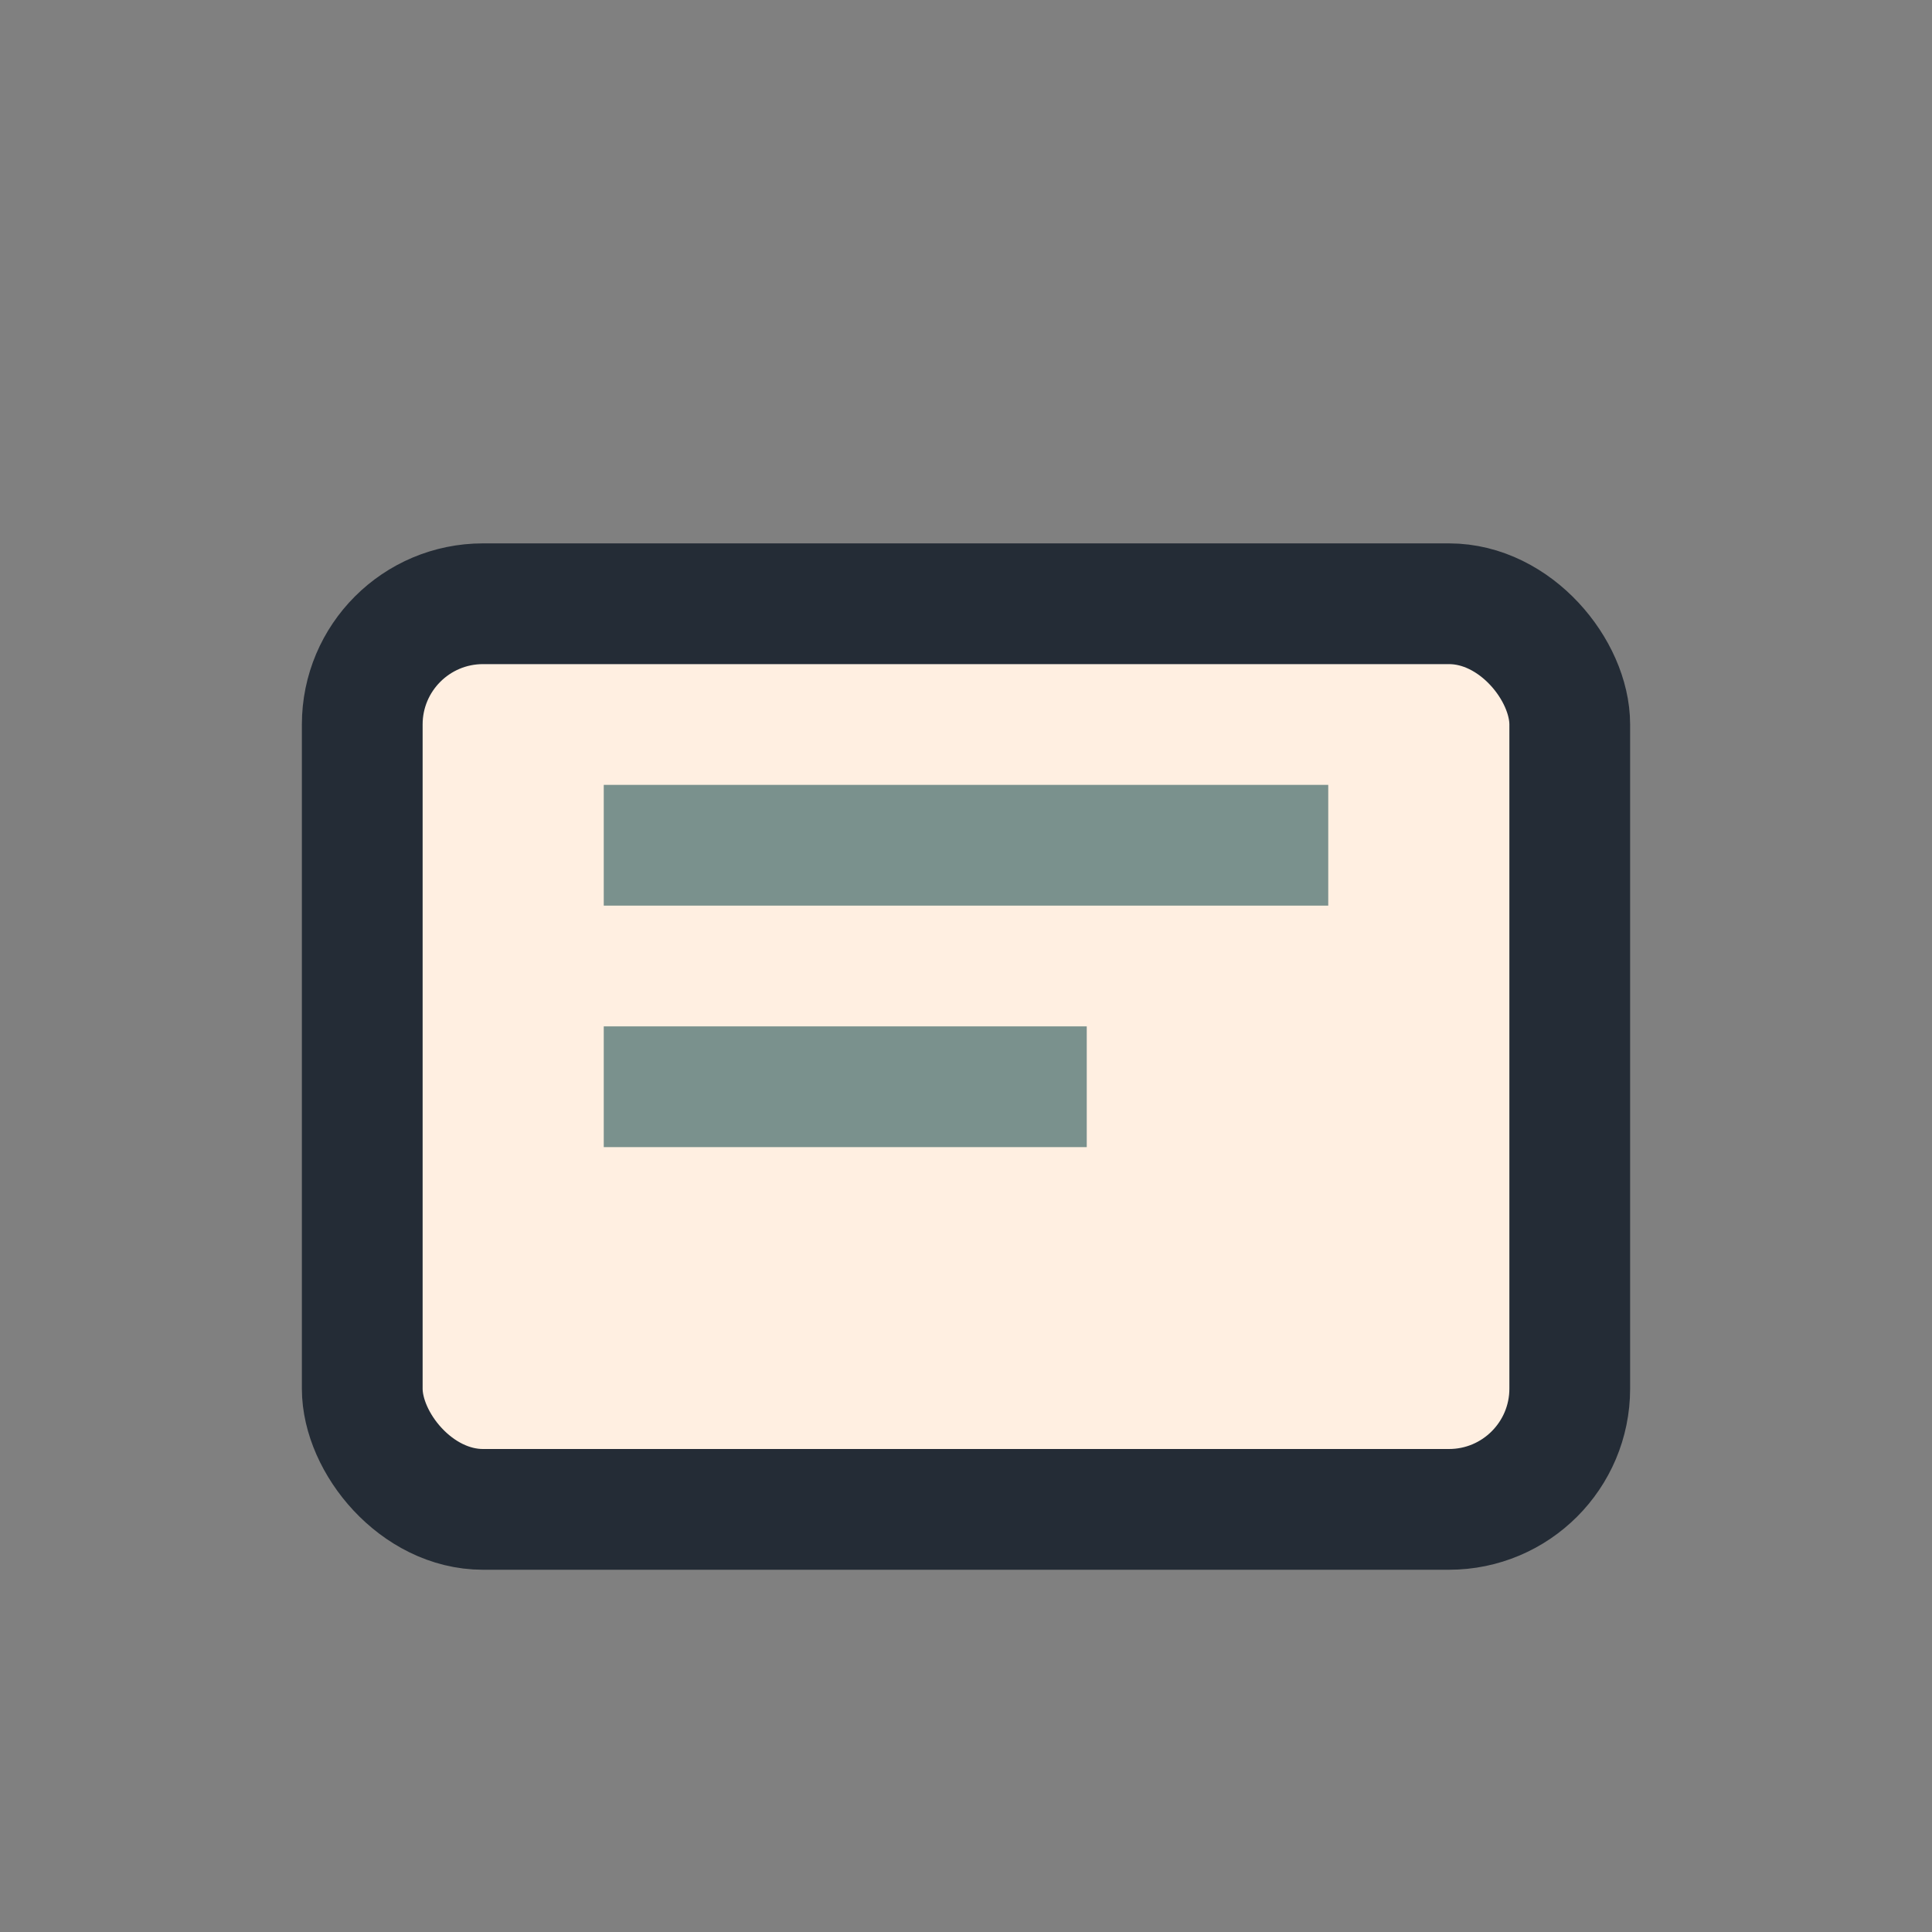 <?xml version="1.0" encoding="UTF-8"?>
<svg xmlns="http://www.w3.org/2000/svg" width="32" height="32" viewBox="0 0 32 32"><rect x="0" y="0" width="32" height="32" fill="#808080" stroke="none"/><rect x="6" y="10" width="20" height="15" rx="2" fill="#FFEFE1" stroke="#242C36" stroke-width="2"/><path d="M10 14h12M10 18h8" stroke="#7A918D" stroke-width="2"/></svg>